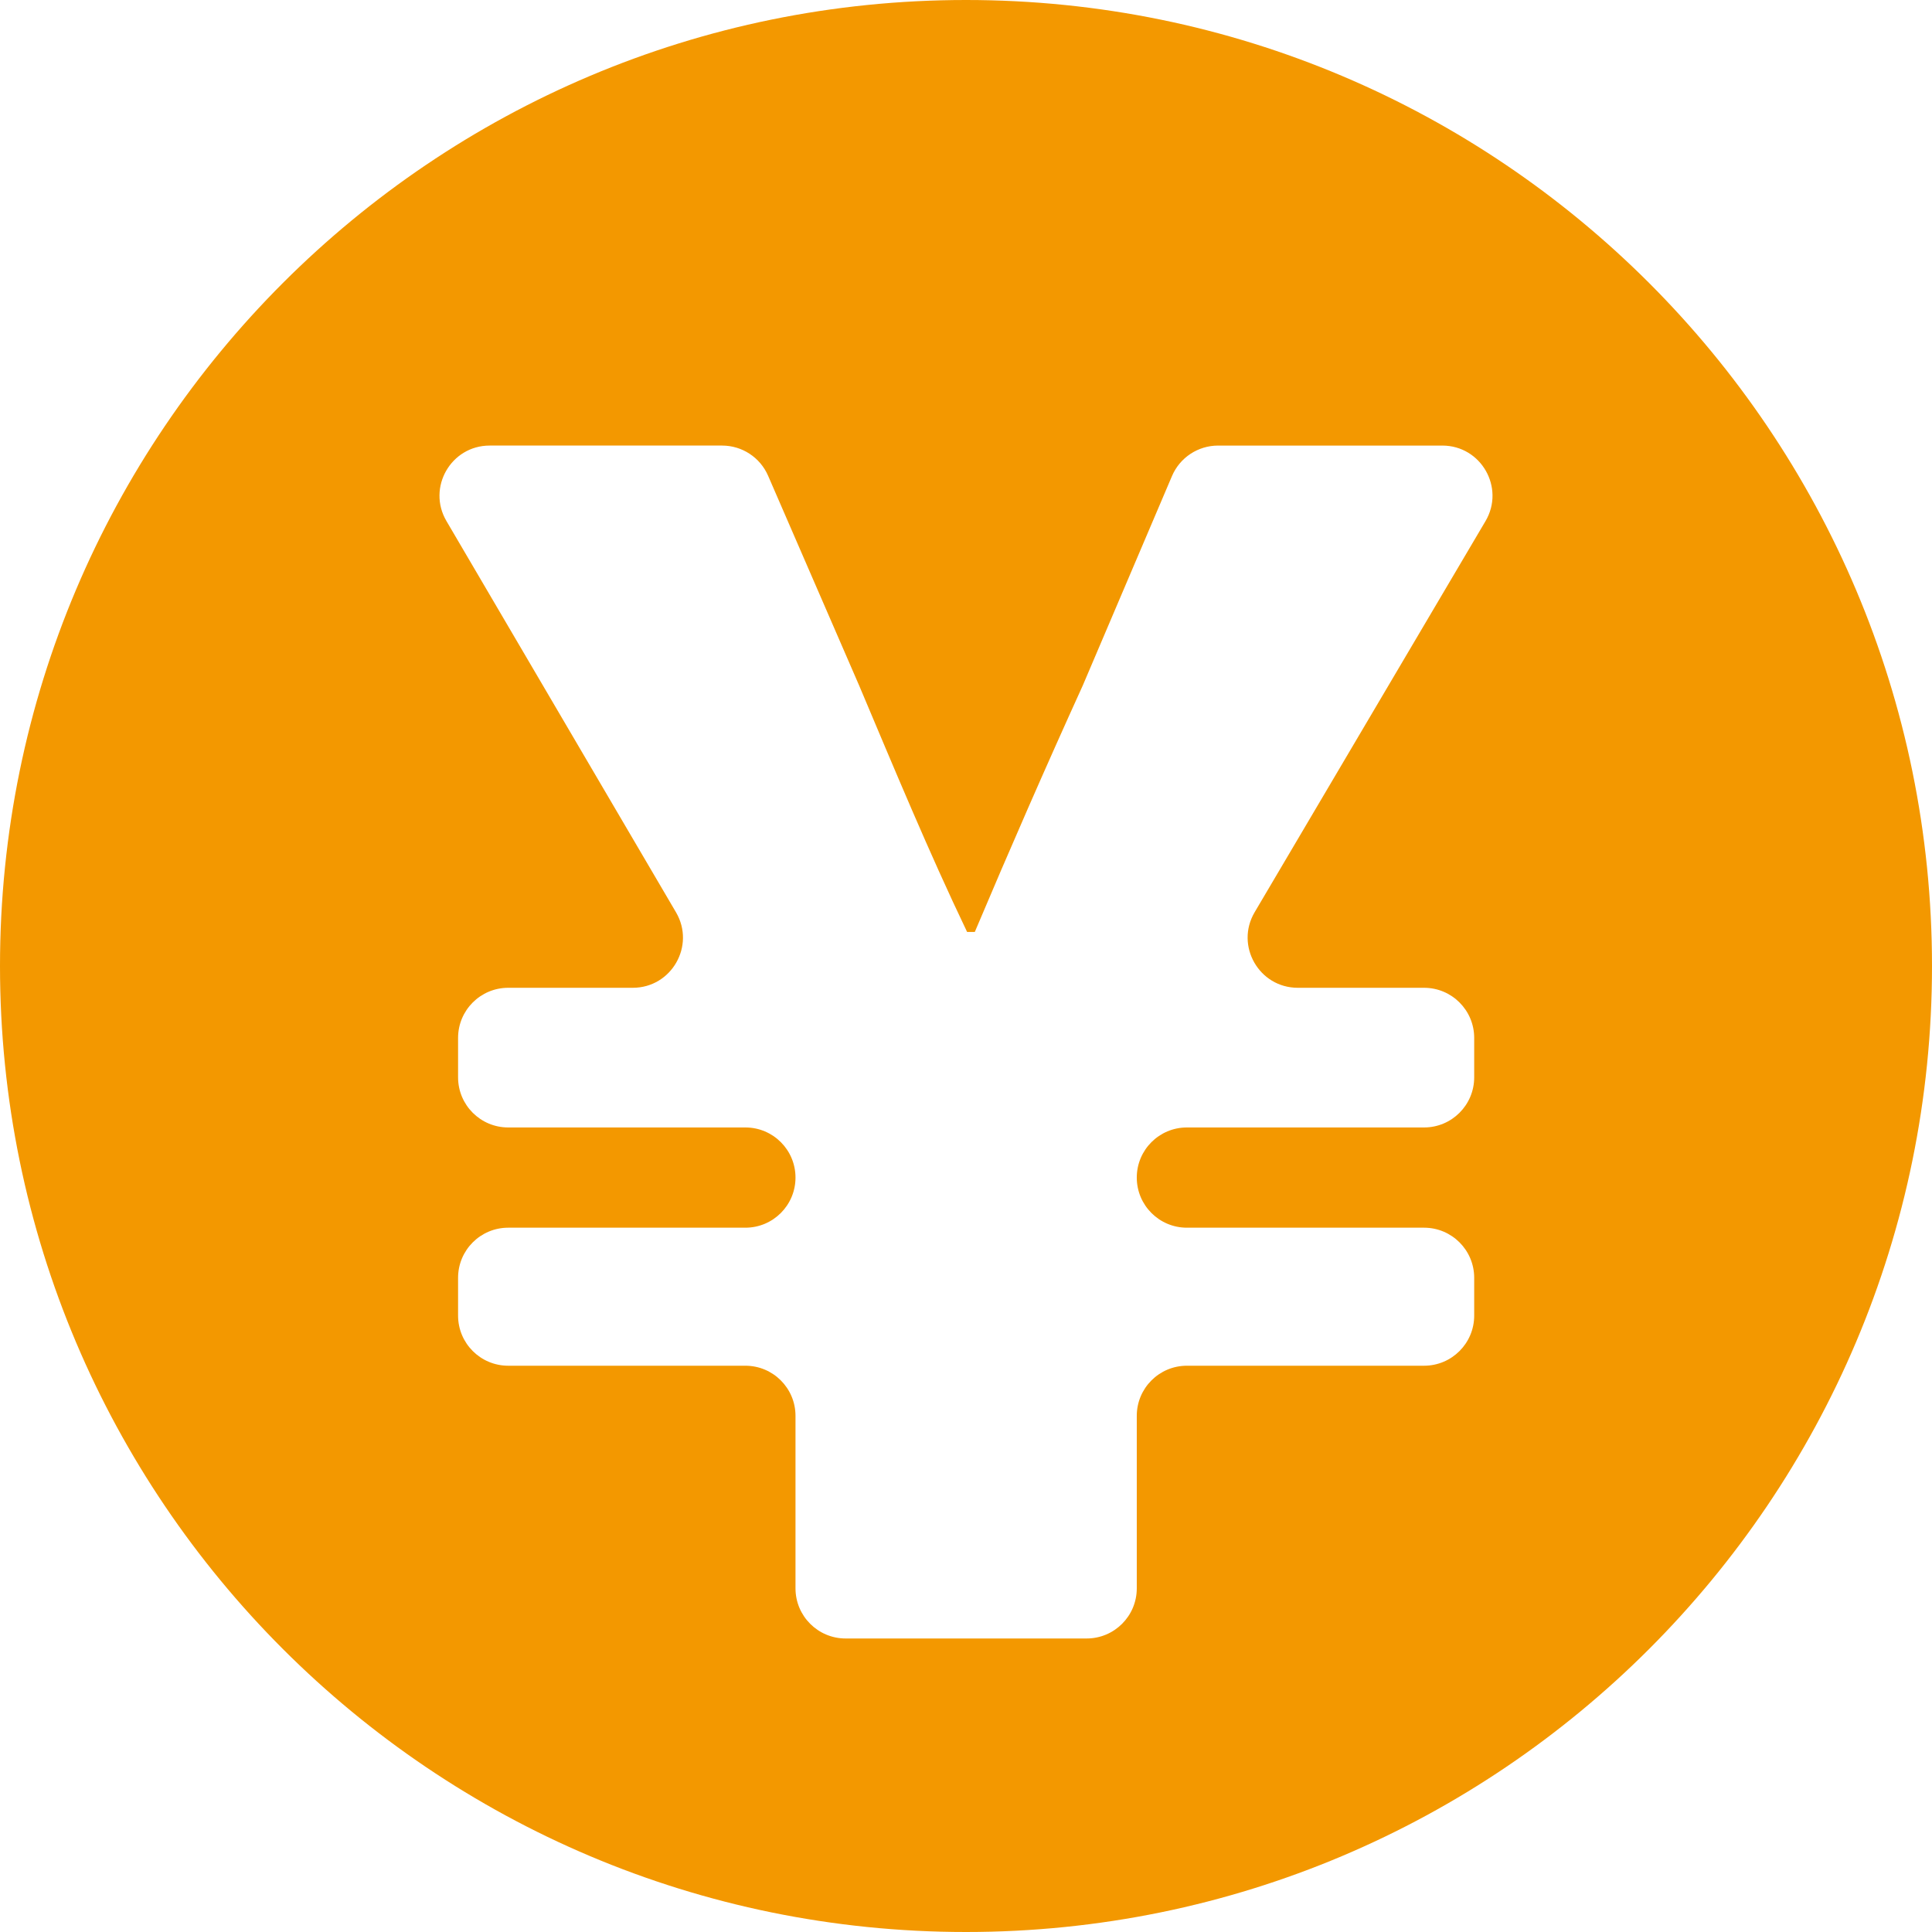 <?xml version="1.0" encoding="UTF-8"?>
<svg id="_レイヤー_2" data-name="レイヤー 2" xmlns="http://www.w3.org/2000/svg" viewBox="0 0 243.828 243.828">
  <defs>
    <style>
      .cls-1 {
        fill: #f39800;
      }
    </style>
  </defs>
  <g id="_レイヤー_1-2" data-name="レイヤー 1">
    <path class="cls-1" d="M121.914,0C54.583,0,0,54.583,0,121.914s54.583,121.914,121.914,121.914,121.914-54.583,121.914-121.914S189.245,0,121.914,0ZM187.475,65.772l-29.131,49.352c-2.489,4.216.551,9.54,5.447,9.54h15.935c3.493,0,6.325,2.832,6.325,6.325v4.977c0,3.493-2.832,6.325-6.325,6.325h-29.934c-3.493,0-6.325,2.832-6.325,6.325s2.832,6.325,6.325,6.325h29.934c3.493,0,6.325,2.832,6.325,6.325v4.77c0,3.493-2.832,6.325-6.325,6.325h-29.934c-3.493,0-6.325,2.832-6.325,6.325v21.773c0,3.493-2.832,6.325-6.325,6.325h-30.421c-3.493,0-6.325-2.832-6.325-6.325v-21.773c0-3.493-2.832-6.325-6.325-6.325h-29.934c-3.493,0-6.325-2.832-6.325-6.325v-4.77c0-3.493,2.832-6.325,6.325-6.325h29.934c3.493,0,6.325-2.832,6.325-6.325s-2.832-6.325-6.325-6.325h-29.934c-3.493,0-6.325-2.832-6.325-6.325v-4.977c0-3.493,2.832-6.325,6.325-6.325h15.724c4.888,0,7.929-5.309,5.455-9.525l-28.972-49.381c-2.474-4.216.567-9.525,5.455-9.525h29.337c2.52,0,4.799,1.496,5.802,3.807l11.488,26.469c4.38,10.368,8.76,20.943,13.626,31.104h.974c4.38-10.368,9.003-20.944,13.627-31.104l11.258-26.43c.994-2.332,3.284-3.846,5.819-3.846h28.299c4.896,0,7.935,5.324,5.447,9.54Z"/>
  </g>
</svg>
